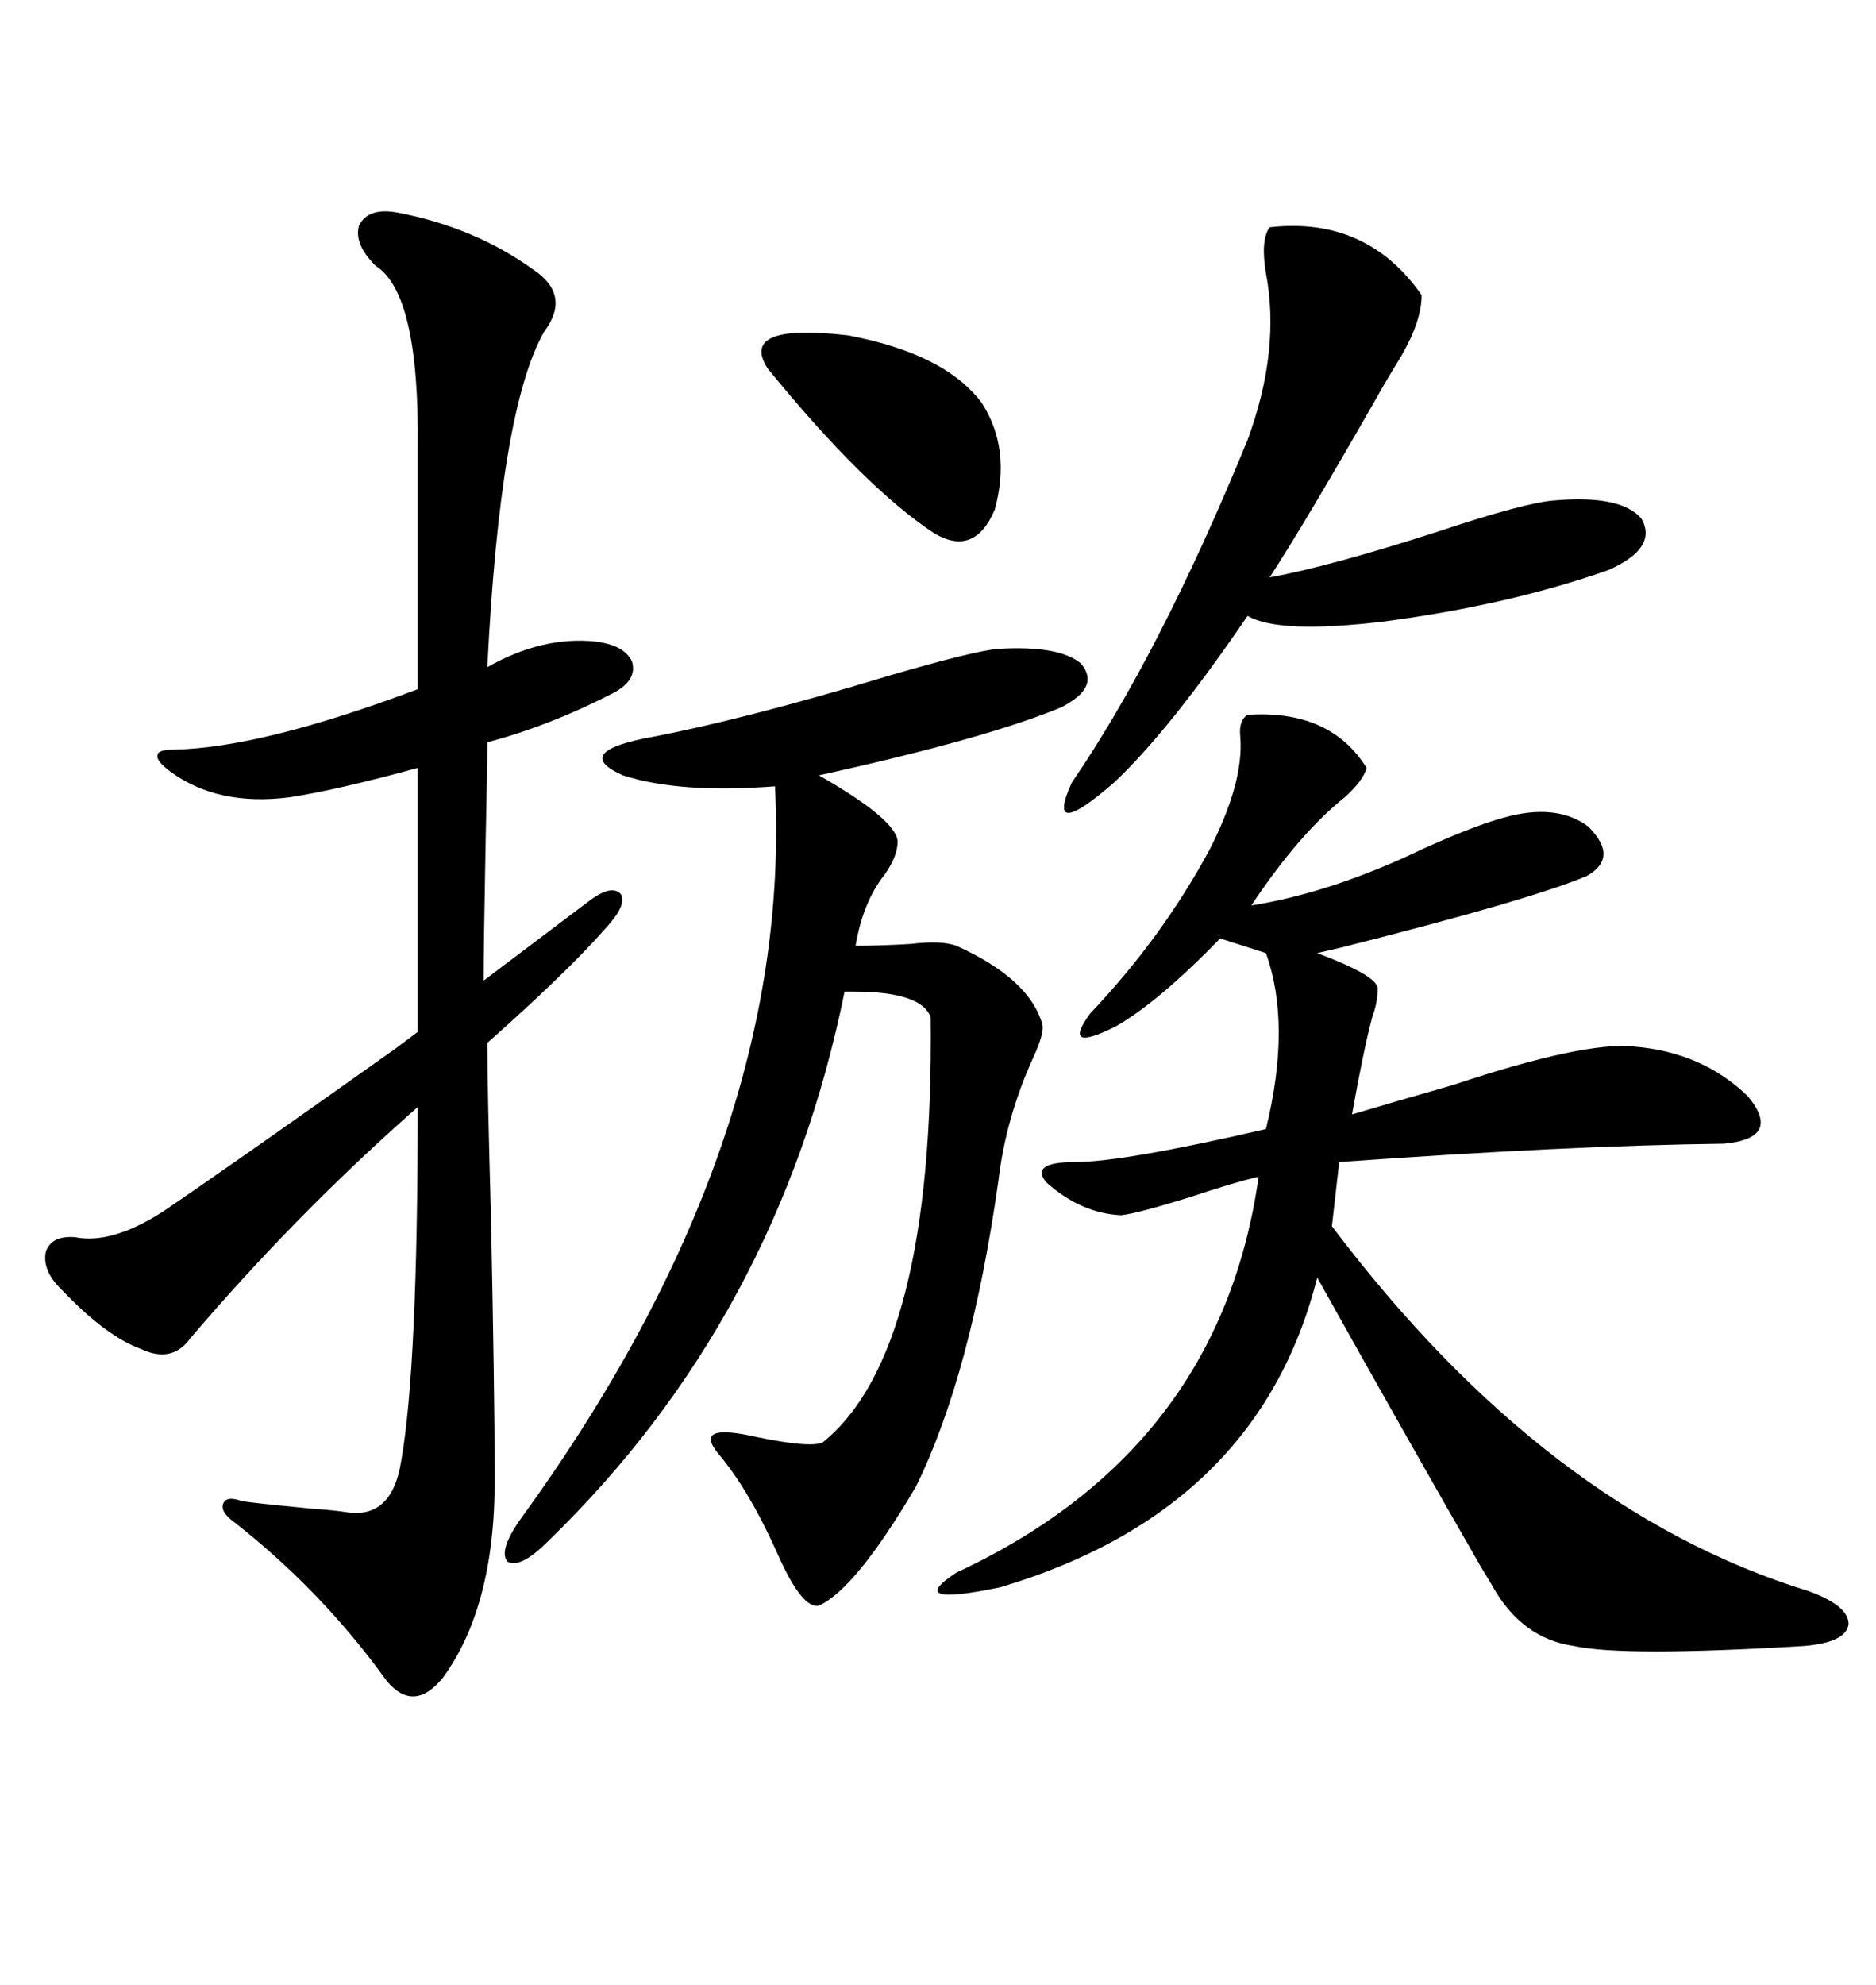 <svg xmlns="http://www.w3.org/2000/svg" xmlns:xlink="http://www.w3.org/1999/xlink" width="300" height="317.285"><path d="M199.51 114.26L199.51 114.26Q212.70 113.38 218.55 122.75L218.55 122.75Q217.97 124.80 215.04 127.44L215.04 127.44Q207.71 133.30 200.10 144.73L200.10 144.73Q212.99 142.68 227.64 135.64L227.64 135.64Q236.72 131.54 241.70 130.37L241.70 130.37Q249.32 128.61 254.00 132.13L254.00 132.13Q258.98 137.11 253.71 140.04L253.71 140.04Q244.63 143.85 214.45 151.46L214.45 151.46Q211.82 152.05 210.64 152.34L210.64 152.34Q220.02 155.86 220.31 157.91L220.31 157.91Q220.31 160.25 219.43 162.60L219.43 162.60Q217.97 168.16 216.21 178.13L216.21 178.13Q222.07 176.37 232.32 173.44L232.32 173.44Q253.42 166.41 261.33 167.29L261.33 167.29Q272.17 168.16 279.49 175.20L279.49 175.20Q285.06 181.93 275.68 182.81L275.68 182.81Q250.78 183.11 214.16 185.74L214.16 185.74L212.99 196.00Q247.27 241.41 289.16 254.30L289.16 254.30Q295.61 256.64 295.61 259.57L295.61 259.57Q295.31 262.50 288.57 263.09L288.57 263.09Q259.57 264.84 251.66 263.09L251.66 263.09Q243.46 261.91 238.77 253.71L238.77 253.71Q238.48 253.13 237.01 250.78L237.01 250.78Q224.71 229.39 210.64 204.20L210.64 204.20Q201.27 241.41 159.96 253.71L159.96 253.71Q144.43 256.93 152.93 251.37L152.93 251.37Q195.12 231.74 201.27 188.09L201.27 188.09Q197.46 188.96 190.43 191.31L190.43 191.31Q181.93 193.95 179.30 194.24L179.30 194.24Q172.85 193.95 167.29 188.96L167.29 188.96Q164.65 185.74 171.97 185.74L171.97 185.74Q179.59 185.74 202.44 180.47L202.44 180.47Q206.54 163.77 202.44 152.34L202.44 152.34L195.12 150Q185.16 160.25 178.42 164.06L178.42 164.06Q169.63 168.46 174.32 162.01L174.32 162.01Q185.74 150 193.36 135.94L193.36 135.94Q198.93 125.10 198.34 117.77L198.34 117.77Q198.05 115.14 199.51 114.26ZM63.57 33.98L63.57 33.98Q75.88 36.33 85.25 43.07L85.25 43.07Q91.41 47.17 87.01 53.03L87.01 53.03Q79.98 65.33 77.93 106.64L77.93 106.64Q86.72 101.66 95.21 102.54L95.21 102.54Q99.90 103.13 101.07 105.76L101.07 105.76Q101.95 108.69 98.14 110.74L98.14 110.74Q87.89 116.02 77.93 118.65L77.93 118.65Q77.93 122.46 77.64 135.64L77.64 135.64Q77.34 151.46 77.34 156.74L77.34 156.74L94.04 144.14Q97.85 141.21 99.32 142.97L99.32 142.97Q100.20 144.73 96.97 148.24L96.97 148.24Q90.82 155.27 77.93 166.70L77.93 166.70Q77.93 173.73 78.52 194.82L78.52 194.82Q79.10 222.95 79.10 235.25L79.10 235.25Q79.39 256.35 70.90 268.07L70.90 268.07Q66.21 273.93 61.82 268.65L61.82 268.65Q51.27 254.00 36.91 242.87L36.91 242.87Q35.16 241.41 35.74 240.23L35.74 240.23Q36.33 239.06 38.67 239.94L38.67 239.94Q40.43 240.23 49.51 241.11L49.51 241.11Q53.61 241.41 55.37 241.70L55.37 241.70Q62.70 242.87 64.16 233.50L64.16 233.50Q66.80 218.55 66.80 176.95L66.80 176.95Q47.46 193.95 30.47 213.87L30.47 213.87Q27.54 217.97 22.56 215.63L22.56 215.63Q16.99 213.57 10.25 206.54L10.25 206.54Q9.96 206.25 9.67 205.96L9.67 205.96Q6.74 203.03 7.32 200.10L7.32 200.10Q8.20 197.46 12.01 197.75L12.01 197.75Q17.87 198.93 26.07 193.65L26.07 193.65Q36.04 186.91 63.28 167.58L63.28 167.58Q65.63 165.82 66.80 164.94L66.80 164.94L66.80 122.75Q53.91 126.27 46.29 127.44L46.29 127.44Q34.86 128.91 27.25 123.34L27.25 123.34Q24.90 121.58 25.20 120.70L25.20 120.70Q25.20 119.82 27.83 119.82L27.83 119.82Q41.89 119.53 66.80 110.16L66.80 110.16L66.80 71.48Q67.09 46.88 60.06 42.48L60.06 42.48Q56.54 38.96 57.42 36.04L57.42 36.04Q58.89 33.11 63.57 33.98ZM159.67 103.71L159.67 103.71Q169.34 103.13 172.85 106.05L172.85 106.05Q176.07 109.86 169.63 113.09L169.63 113.09Q157.62 118.07 130.96 123.93L130.96 123.93Q143.26 130.96 143.55 134.47L143.55 134.47Q143.55 136.82 141.50 139.75L141.50 139.75Q137.99 144.14 136.82 151.17L136.82 151.17Q140.63 151.17 145.61 150.88L145.61 150.88Q150.59 150.29 152.93 151.17L152.93 151.17Q164.65 156.45 166.70 163.77L166.70 163.77Q166.99 165.23 165.23 169.04L165.23 169.04Q160.84 178.71 159.67 188.67L159.67 188.67Q155.27 219.73 146.48 237.60L146.48 237.60Q136.82 254.00 130.96 256.64L130.96 256.64Q128.32 257.23 124.51 248.73L124.51 248.73Q119.82 238.18 114.84 232.32L114.84 232.32Q110.74 227.34 121.00 229.69L121.00 229.69Q129.49 231.45 131.54 230.57L131.54 230.57Q149.41 216.21 148.83 162.60L148.83 162.60Q147.36 158.50 136.52 158.50L136.52 158.50Q135.64 158.50 135.06 158.50L135.06 158.50Q124.51 210.64 87.60 246.39L87.60 246.39Q83.20 250.78 81.15 249.61L81.15 249.61Q79.69 247.85 83.20 242.87L83.20 242.87Q126.86 182.81 123.93 125.68L123.93 125.68Q108.69 126.86 99.61 123.93L99.61 123.93Q91.70 120.41 102.83 118.07L102.83 118.07Q118.65 115.14 141.80 108.11L141.80 108.11Q155.86 104.00 159.67 103.71ZM203.03 36.33L203.03 36.33Q218.55 34.57 227.34 47.17L227.34 47.17Q227.34 51.27 224.12 56.84L224.12 56.84Q221.78 60.64 220.31 63.28L220.31 63.28Q208.59 83.79 203.03 92.29L203.03 92.29Q212.70 90.53 229.98 84.96L229.98 84.96Q244.04 80.27 248.73 79.98L248.73 79.98Q259.28 79.10 262.50 82.91L262.50 82.91Q265.14 87.60 257.23 91.11L257.23 91.11Q241.41 96.68 221.48 99.32L221.48 99.32Q204.49 101.37 199.51 98.44L199.51 98.44Q186.91 116.89 178.13 125.10L178.13 125.10Q166.99 134.77 171.39 125.10L171.39 125.10Q185.45 104.59 199.51 70.31L199.51 70.31Q204.79 55.96 202.44 43.65L202.44 43.65Q201.56 38.38 203.03 36.33ZM157.03 64.45L157.03 64.45Q161.72 71.78 159.08 81.45L159.08 81.45Q155.86 89.06 149.41 85.25L149.41 85.25Q138.28 77.93 122.75 58.89L122.75 58.89Q118.07 51.56 135.64 53.61L135.64 53.61Q151.17 56.54 157.03 64.45Z"/></svg>
